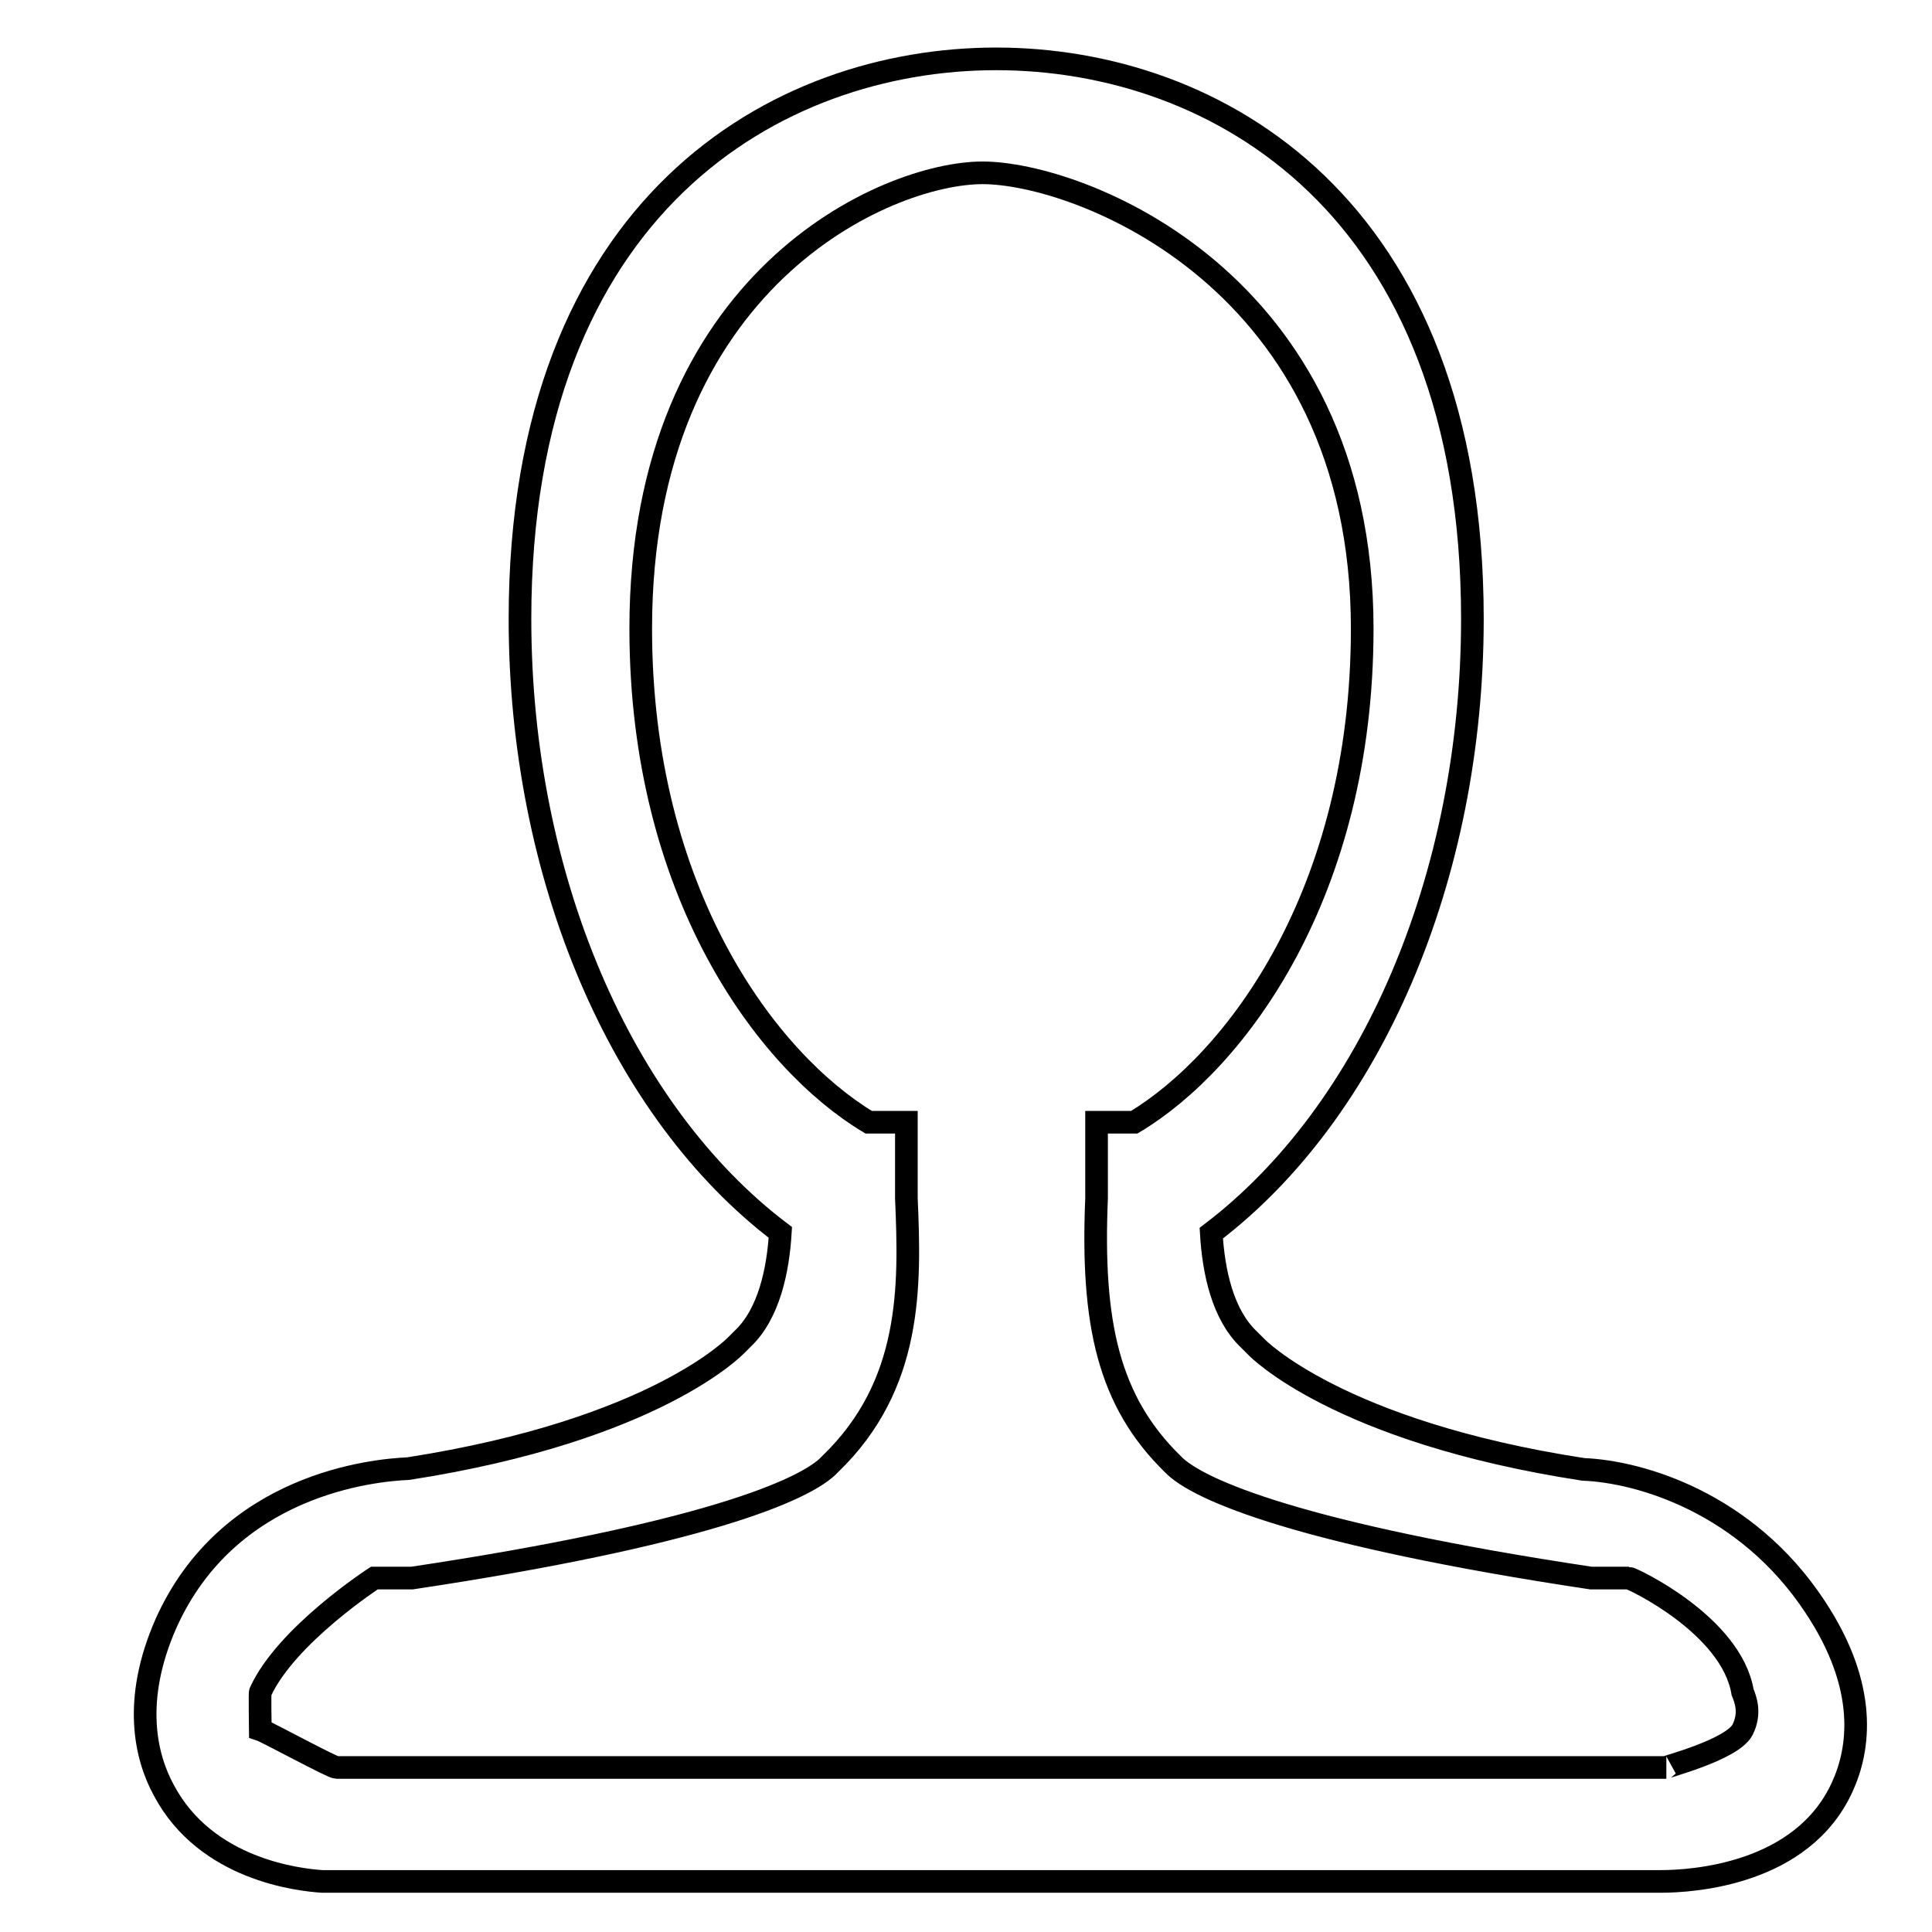 <?xml version="1.0" encoding="utf-8"?>
<!-- Svg Vector Icons : http://www.onlinewebfonts.com/icon -->
<!DOCTYPE svg PUBLIC "-//W3C//DTD SVG 1.1//EN" "http://www.w3.org/Graphics/SVG/1.1/DTD/svg11.dtd">
<svg version="1.1" xmlns="http://www.w3.org/2000/svg" xmlns:xlink="http://www.w3.org/1999/xlink" x="0px" y="0px" viewBox="0 0 256 256" enable-background="new 0 0 256 256" xml:space="preserve">
<g><g><path stroke-width="3" fill-opacity="0" stroke="#000000"  d="M10,6.7L10,6.7L10,6.7z"/><path stroke-width="3" fill-opacity="0" stroke="#000000"  d="M220,249.3H42.7c-3-0.2-15.4-1.5-21-12.1c-2.4-4.4-4.2-11.9,0.3-22.1c8.3-18.5,27.5-20.3,32.1-20.5c32.8-5.1,43.4-16.3,43.5-16.4l0.8-0.8c3.5-3.3,4.7-9.1,5-14.1C82.3,147.3,68.9,116.2,68.9,82c0-54.8,34-74.2,63.1-74.2c29.1,0,63.1,19.4,63.1,74.2c0,34.2-13.4,65.3-34.6,81.4c0.3,5.1,1.5,10.8,5,14.1l1,1c0,0,10.7,11.2,43.3,16.2c7.5,0.3,21.6,4.4,30.7,18.2c7.1,10.7,5.9,18.9,3.6,23.9C238.8,248.4,224.3,249.3,220,249.3L220,249.3z M34.5,229.2c0.9,0.3,9.5,5,10.1,5h176.2c-0.5,0,8.7-2.3,10.1-5c1.1-2.2,0.4-4,0-5c-1.5-8.9-14.7-15.1-15.1-15.1h-5c-37.9-5.7-52.1-11.6-55.4-15.1c-8.5-8.3-10.8-18.6-10.1-35.2v-10.1h5c13.5-8.1,30.2-30.4,30.2-65.4c0-46.3-37.6-60.4-50.3-60.4c-12.7,0-45.3,14.1-45.3,60.4c0,35,16.7,57.3,30.2,65.4h5v10.1c0.5,11.6,0.8,24.7-10.1,35.2c-3.2,3.5-17.4,9.4-55.4,15.1h-5c0,0-11.7,7.6-15.1,15.1C34.4,224.3,34.5,229.1,34.5,229.2L34.5,229.2z"/></g></g>
</svg>
